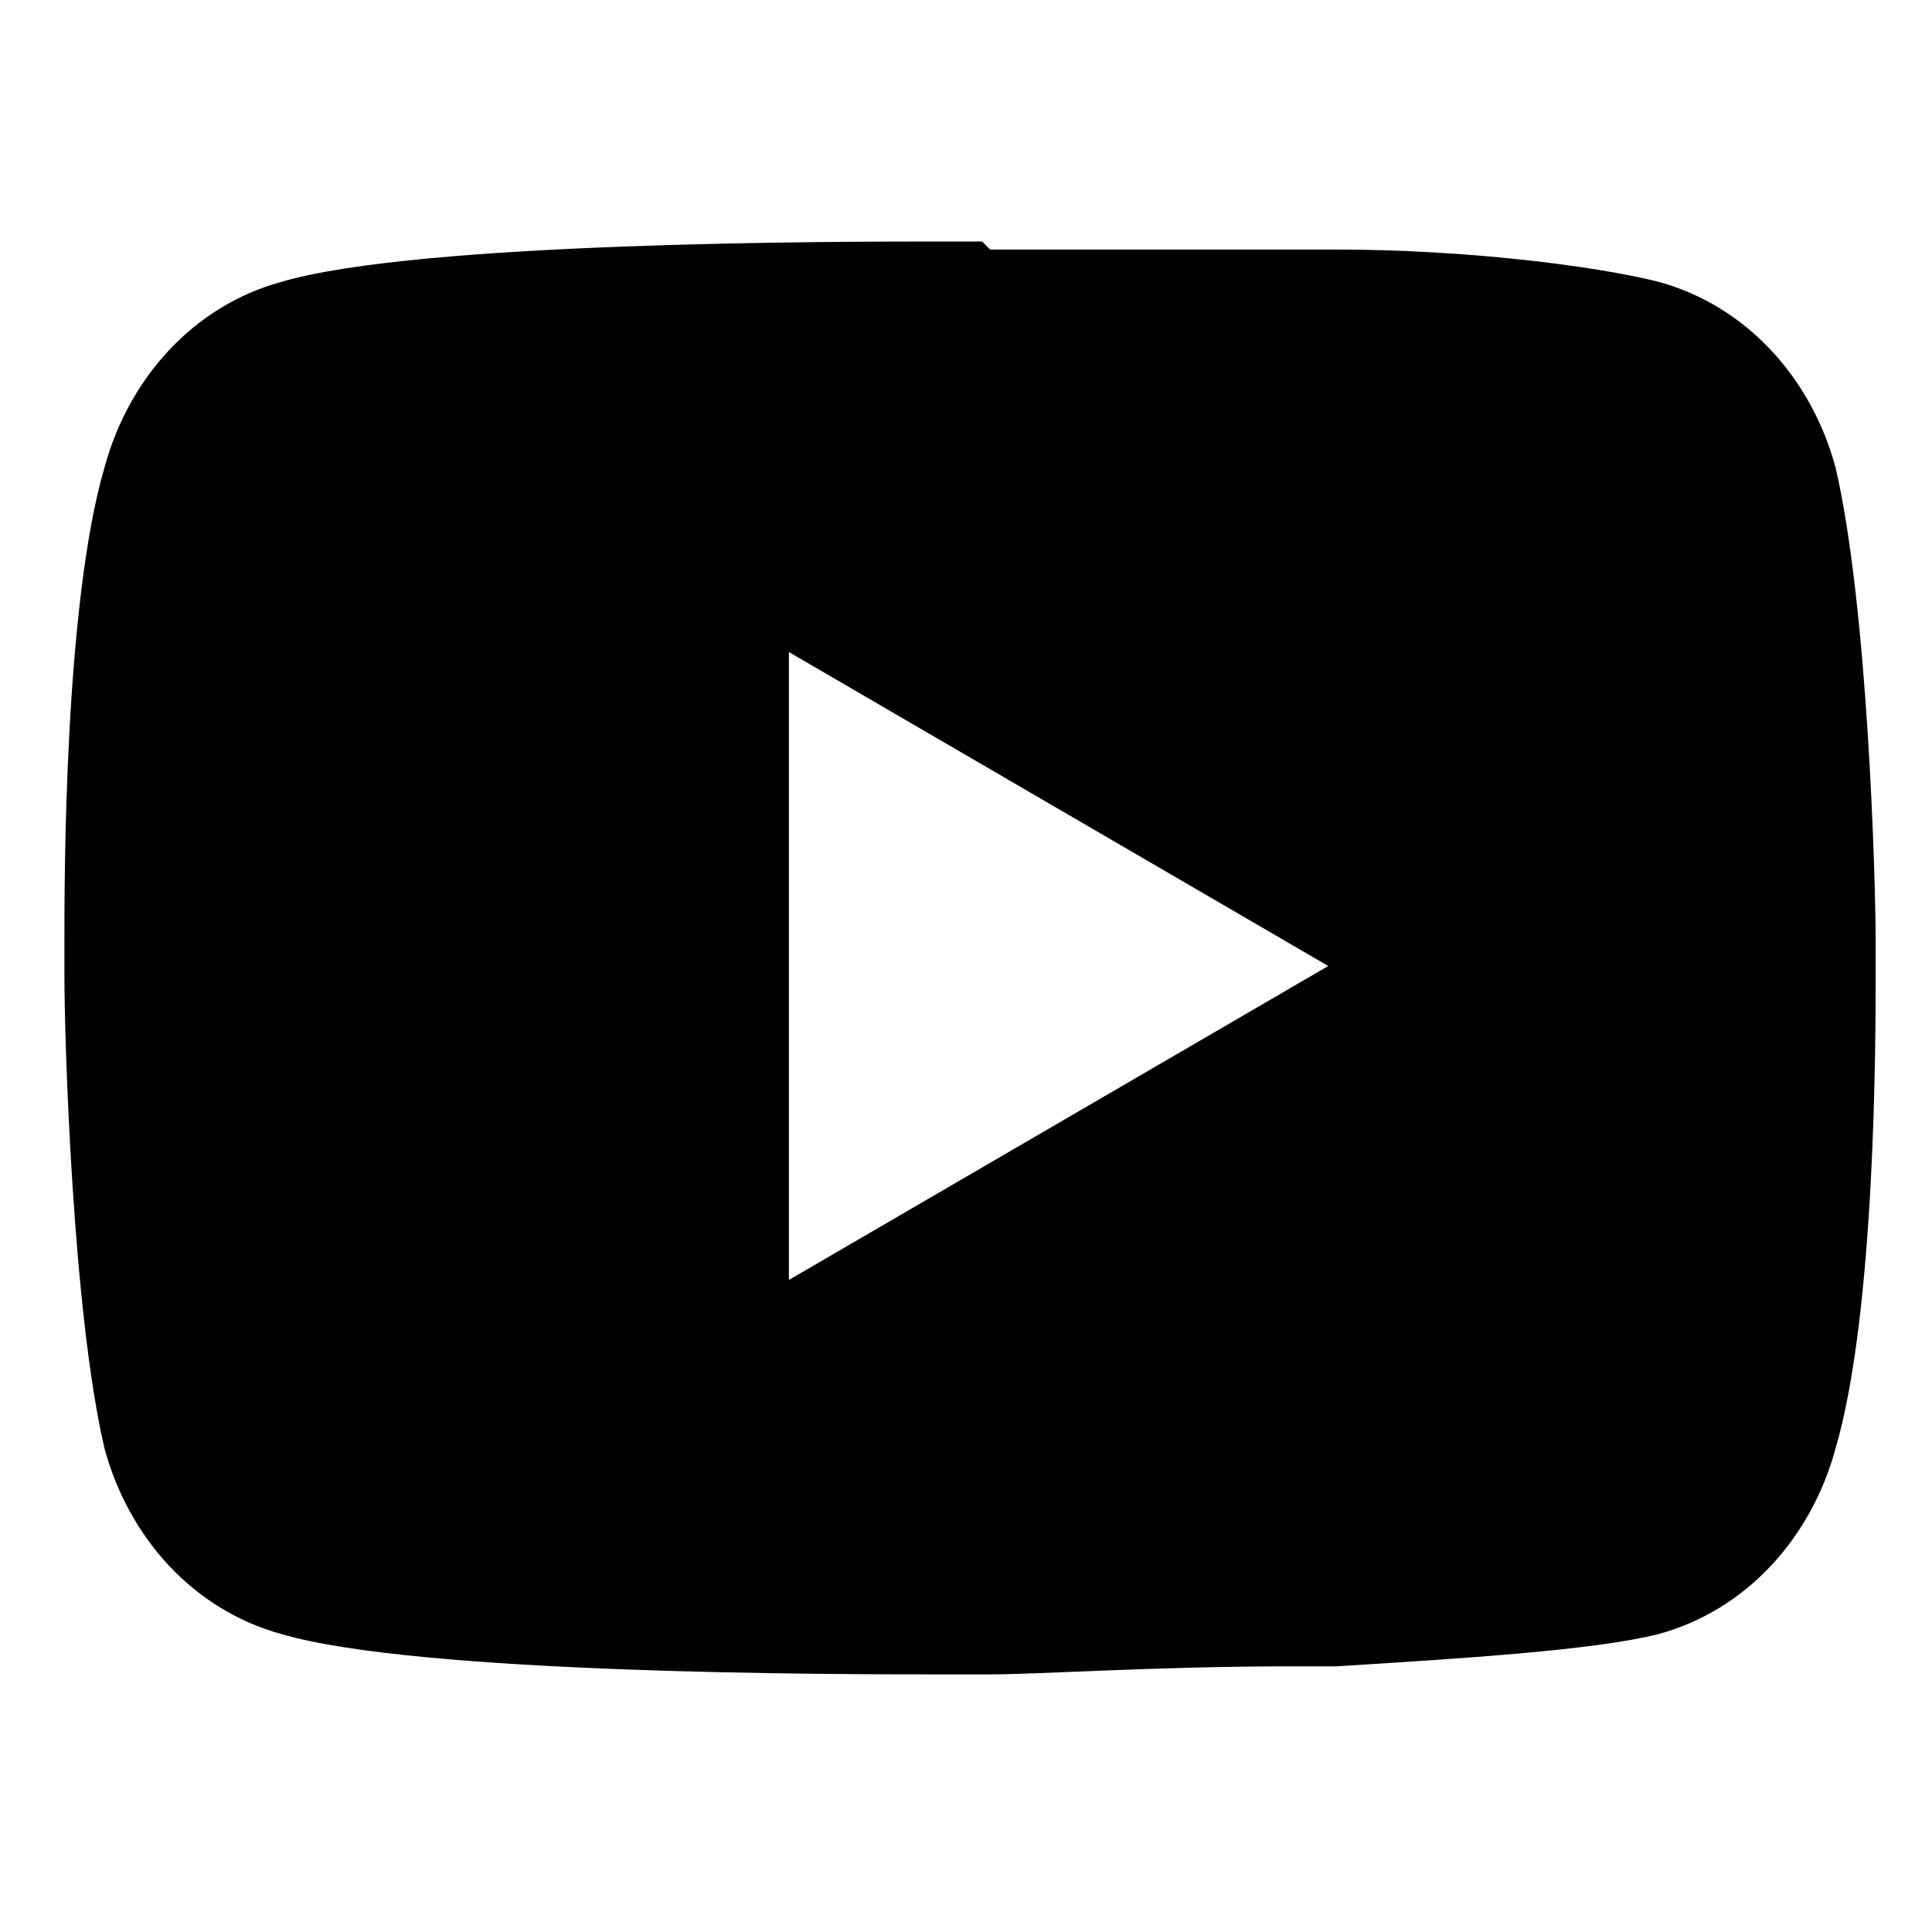 <?xml version="1.0" encoding="UTF-8"?>
<svg id="_レイヤー_1" data-name="レイヤー_1" xmlns="http://www.w3.org/2000/svg" version="1.1" viewBox="0 0 24 24">
  <!-- Generator: Adobe Illustrator 29.0.1, SVG Export Plug-In . SVG Version: 2.1.0 Build 192)  -->
  <path d="M12.3,3.1c.6,0,2.1,0,3.7,0h.6c1.6,0,3.2.2,4,.4,1.1.3,1.9,1.2,2.2,2.3.4,1.7.5,5.1.5,5.9v.2s0,0,0,0h0s0,.2,0,.2c0,.8,0,4.2-.5,5.9-.3,1.1-1.1,2-2.2,2.3-.8.2-2.4.3-4,.4h-.6c-1.6,0-3.1.1-3.7.1h-.3s0,0,0,0h-.3c-1.3,0-6.5,0-8.2-.5-1.1-.3-1.9-1.2-2.2-2.3-.4-1.7-.5-5.1-.5-5.9v-.4c0-.8,0-4.2.5-5.9.3-1.1,1.1-2,2.2-2.3,1.7-.5,6.9-.5,8.2-.5h.5ZM9.8,8.1v7.8l6.7-3.9-6.7-3.9Z"/>
</svg>
